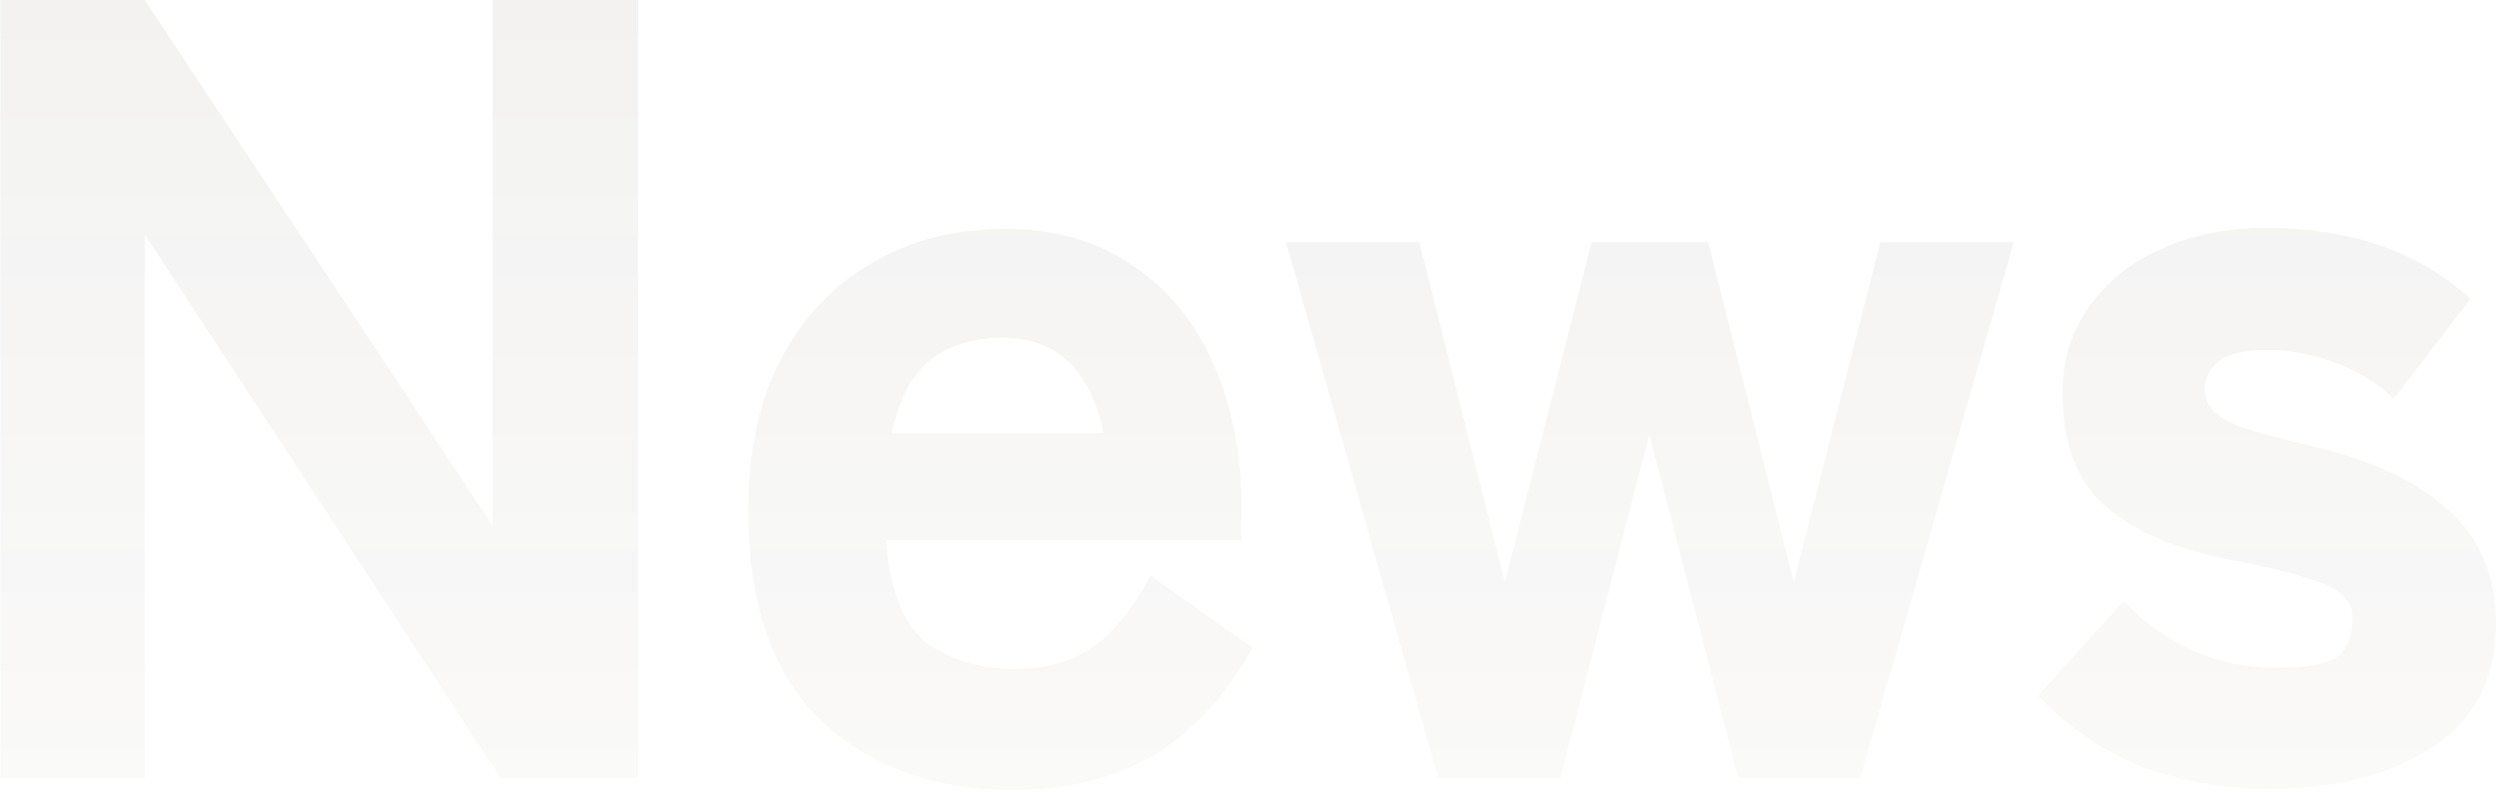 <svg width="540" height="171" viewBox="0 0 540 171" fill="none" xmlns="http://www.w3.org/2000/svg">
<path opacity="0.1" d="M0.08 168V-1.14441e-05H31.28L106.4 113.52V-1.14441e-05H137.84V168H108.08L31.28 50.64V168H0.08ZM218.728 170.64C201.768 170.64 188.008 165.68 177.448 155.76C166.888 145.68 161.607 130.48 161.607 110.16C161.607 97.52 163.928 86.72 168.568 77.76C173.368 68.64 179.928 61.68 188.248 56.88C196.568 51.92 206.168 49.44 217.047 49.44C227.928 49.44 237.128 52.08 244.648 57.36C252.328 62.48 258.168 69.6 262.168 78.72C266.168 87.84 268.168 98.32 268.168 110.16V116.64H191.368C192.168 127.36 195.048 134.72 200.008 138.72C205.128 142.56 211.528 144.48 219.208 144.48C226.248 144.48 232.008 142.8 236.488 139.44C240.968 136.08 244.968 131.04 248.488 124.32L270.568 139.92C264.328 150.96 256.888 158.88 248.248 163.68C239.768 168.32 229.928 170.64 218.728 170.64ZM192.568 93.6H238.408C235.528 79.84 228.248 72.96 216.568 72.96C210.168 72.96 204.968 74.56 200.968 77.76C196.968 80.96 194.168 86.24 192.568 93.6ZM310.648 168L277.768 52.32H306.568L325.048 125.76L343.768 52.32H368.968L387.448 125.76L406.168 52.32H434.968L401.848 168H375.448L356.248 93.84L337.047 168H310.648ZM490.154 170.4C480.874 170.4 471.914 168.88 463.274 165.84C454.794 162.64 447.114 157.44 440.234 150.24L458.714 129.84C467.834 139.44 478.874 144.24 491.834 144.24C497.914 144.24 502.154 143.52 504.554 142.08C506.954 140.48 508.154 137.6 508.154 133.44C508.154 131.68 507.514 130.16 506.234 128.88C505.114 127.44 502.634 126.16 498.794 125.04C495.114 123.76 489.514 122.4 481.994 120.96C470.314 118.72 461.274 114.88 454.874 109.44C448.634 104 445.514 95.84 445.514 84.96C445.514 77.76 447.434 71.52 451.274 66.24C455.114 60.8 460.314 56.64 466.874 53.76C473.594 50.72 481.114 49.2 489.434 49.2C507.674 49.2 522.394 54.32 533.594 64.56L517.034 86.16C513.194 82.48 508.874 79.84 504.074 78.24C499.434 76.48 494.714 75.6 489.914 75.6C484.634 75.6 481.034 76.48 479.114 78.24C477.194 79.84 476.234 81.76 476.234 84C476.234 85.6 476.714 87.04 477.674 88.32C478.634 89.6 480.714 90.88 483.914 92.16C487.114 93.28 492.074 94.64 498.794 96.24C512.074 99.28 522.074 103.92 528.794 110.16C535.674 116.24 539.114 124.4 539.114 134.64C539.114 146.64 534.474 155.6 525.194 161.52C516.074 167.44 504.394 170.4 490.154 170.4Z" fill="url(#paint0_linear_972_5061)"/>
<defs>
<linearGradient id="paint0_linear_972_5061" x1="265" y1="237" x2="265" y2="-111" gradientUnits="userSpaceOnUse">
<stop stop-color="#806D56" stop-opacity="0.2"/>
<stop offset="1" stop-color="#494540"/>
</linearGradient>
</defs>
</svg>
